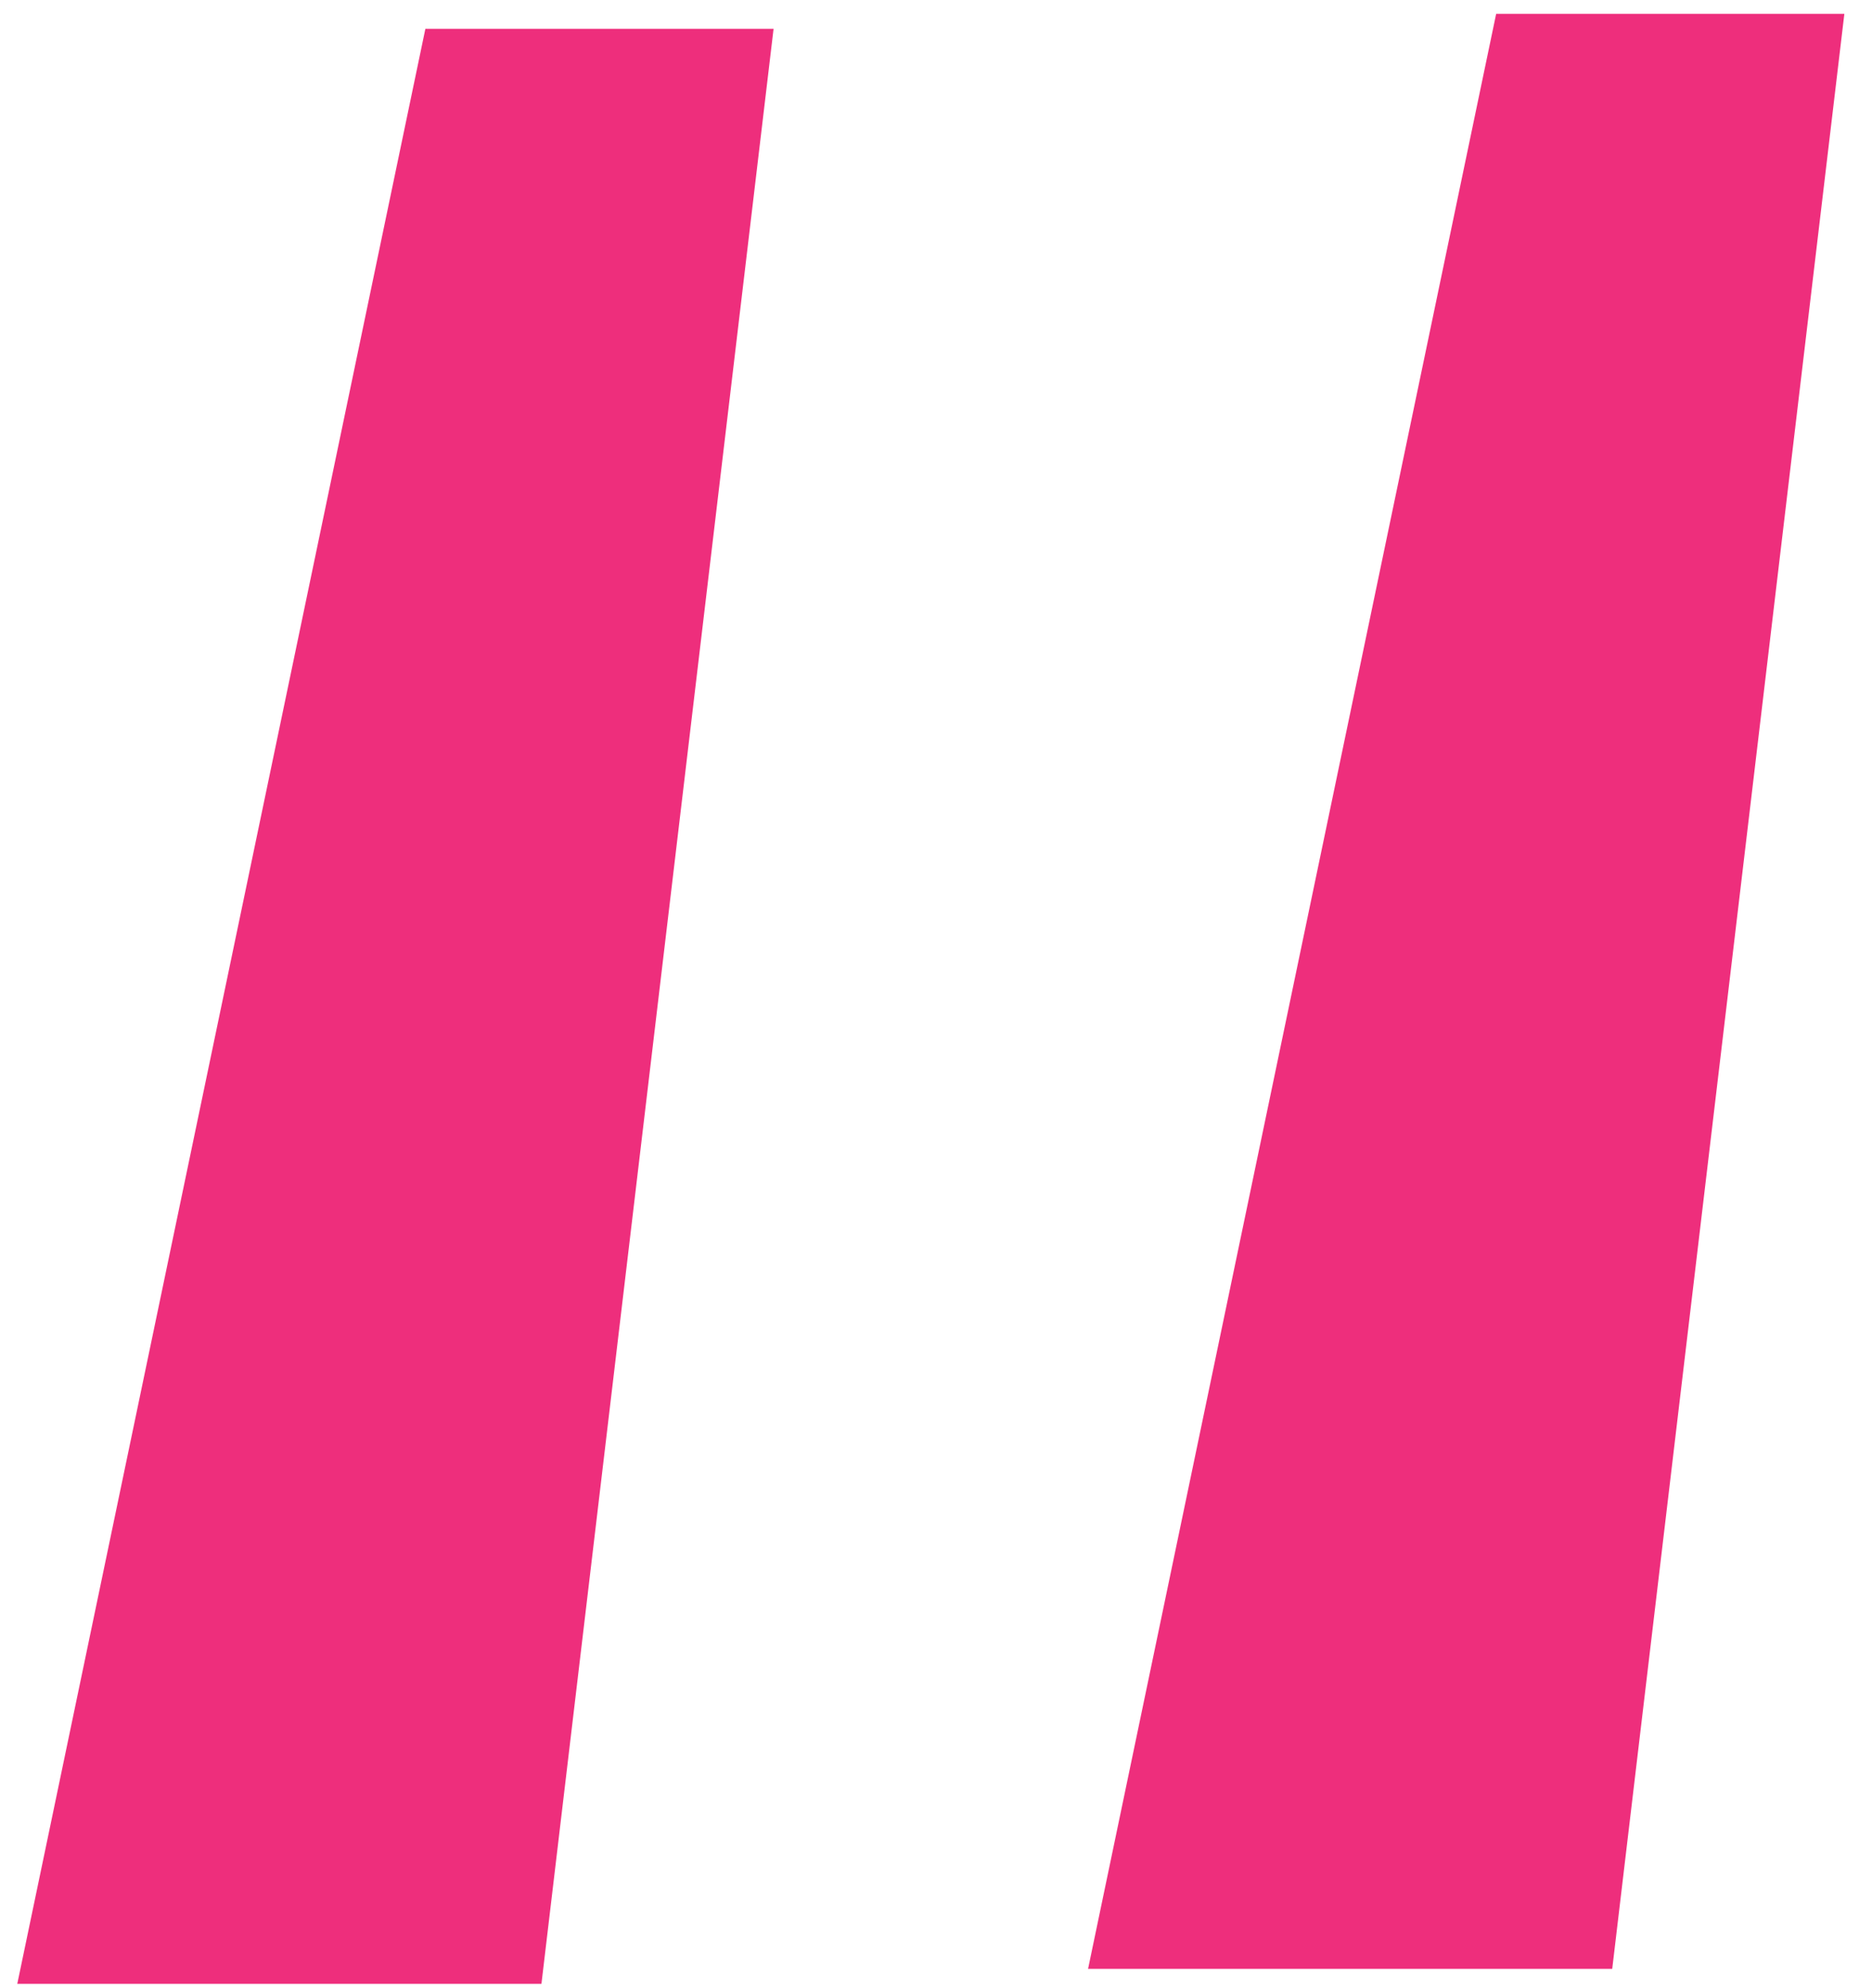 <svg xmlns="http://www.w3.org/2000/svg" width="65" height="69" viewBox="0 0 65 69" fill="none"><path d="M0.6 68.86L14.77 1H26.86L18.8 68.86H0.6ZM37.78 68.34L51.95 0.48H64.04L55.98 68.34H37.78Z" fill="#EE2E7C"></path></svg>